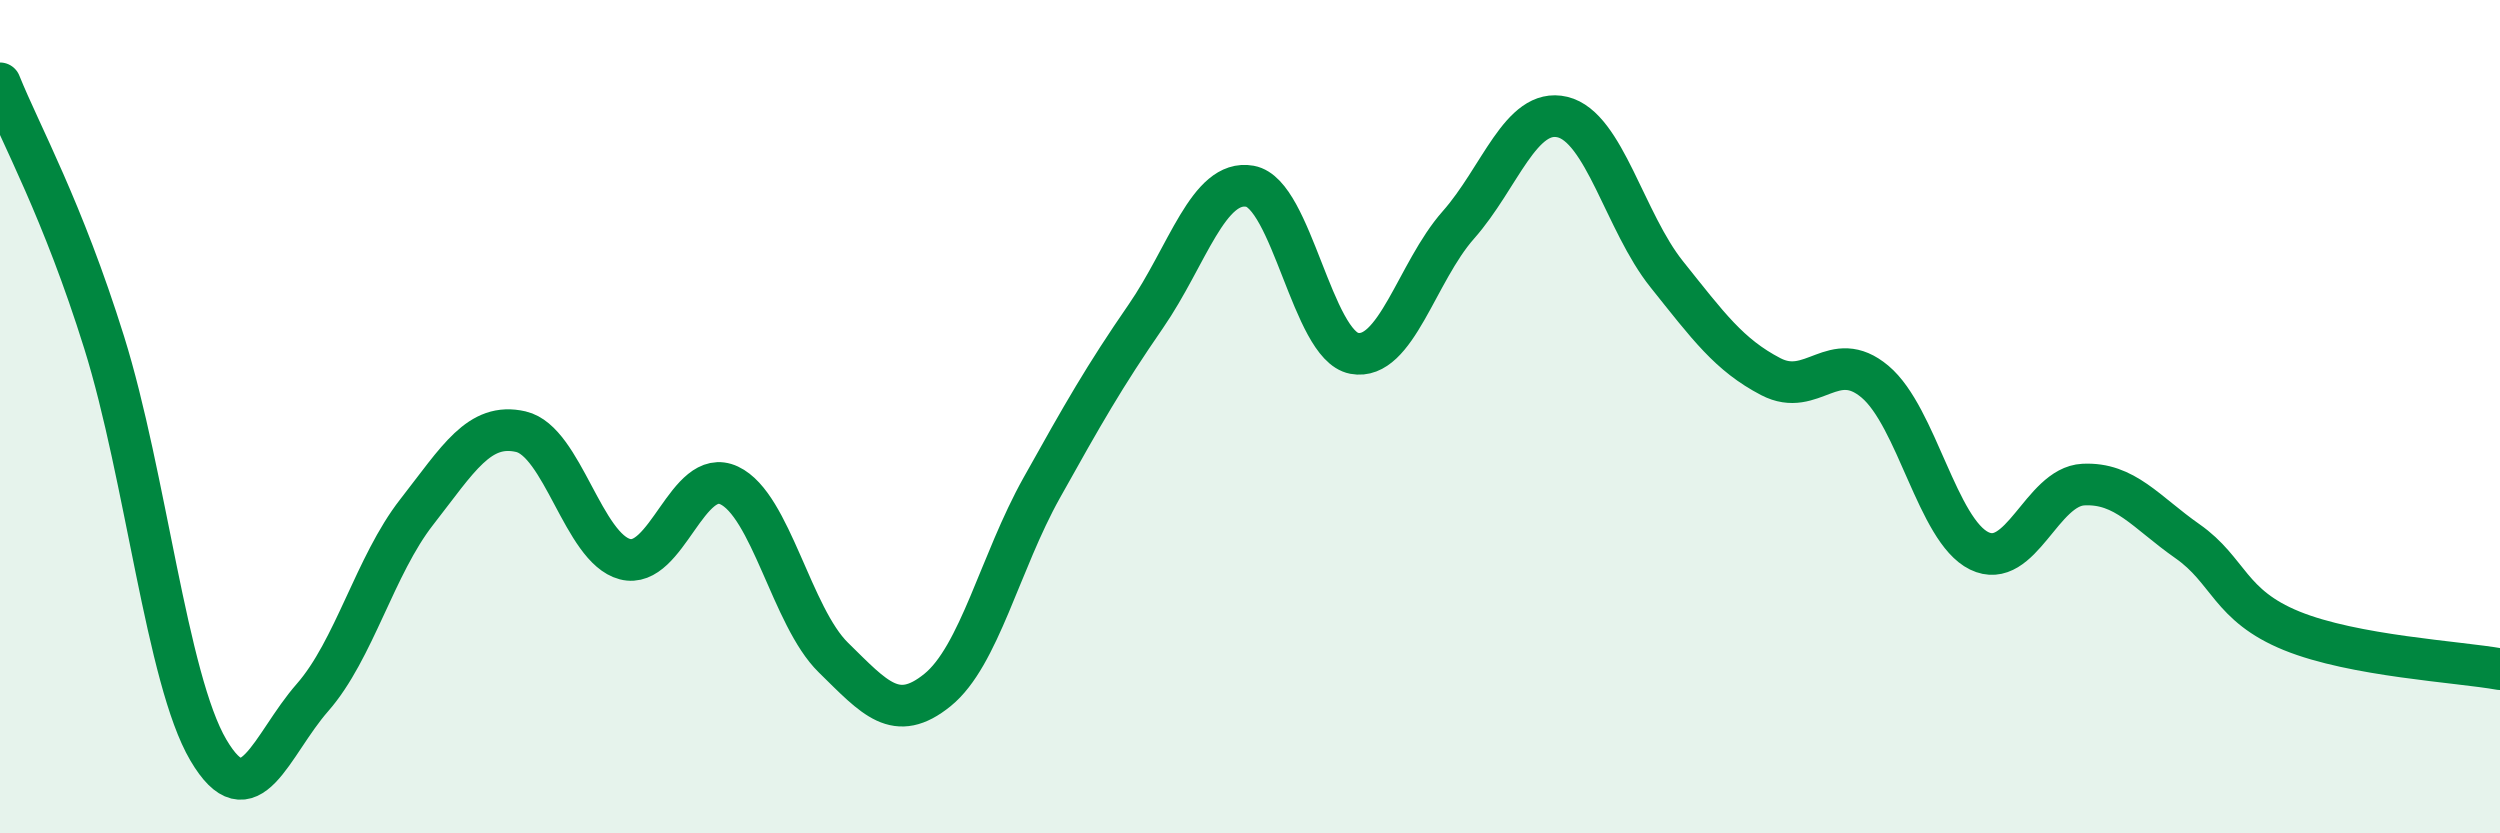 
    <svg width="60" height="20" viewBox="0 0 60 20" xmlns="http://www.w3.org/2000/svg">
      <path
        d="M 0,2 C 0.5,3.24 1.5,5.02 2.5,8.22 C 3.5,11.42 4,16.3 5,18 C 6,19.7 6.5,17.88 7.5,16.74 C 8.5,15.6 9,13.57 10,12.29 C 11,11.01 11.5,10.13 12.5,10.36 C 13.5,10.59 14,13.16 15,13.42 C 16,13.68 16.5,11.18 17.5,11.65 C 18.5,12.12 19,14.8 20,15.78 C 21,16.76 21.5,17.37 22.5,16.56 C 23.5,15.75 24,13.5 25,11.71 C 26,9.92 26.5,9.04 27.5,7.59 C 28.5,6.14 29,4.29 30,4.47 C 31,4.65 31.5,8.29 32.5,8.48 C 33.5,8.67 34,6.53 35,5.4 C 36,4.27 36.5,2.57 37.5,2.81 C 38.5,3.05 39,5.33 40,6.58 C 41,7.83 41.5,8.52 42.5,9.04 C 43.5,9.56 44,8.32 45,9.16 C 46,10 46.5,12.73 47.5,13.22 C 48.5,13.71 49,11.68 50,11.63 C 51,11.58 51.5,12.29 52.5,12.99 C 53.5,13.69 53.5,14.53 55,15.14 C 56.5,15.75 59,15.88 60,16.06L60 20L0 20Z"
        fill="#008740"
        opacity="0.1"
        stroke-linecap="round"
        stroke-linejoin="round"
      />
      <path
        d="M 0,2 C 0.5,3.24 1.5,5.02 2.5,8.22 C 3.5,11.42 4,16.3 5,18 C 6,19.7 6.5,17.88 7.5,16.74 C 8.5,15.6 9,13.57 10,12.29 C 11,11.01 11.5,10.13 12.5,10.36 C 13.5,10.59 14,13.16 15,13.42 C 16,13.68 16.5,11.18 17.5,11.65 C 18.5,12.12 19,14.8 20,15.78 C 21,16.76 21.5,17.37 22.5,16.56 C 23.5,15.75 24,13.5 25,11.71 C 26,9.92 26.5,9.04 27.5,7.59 C 28.5,6.14 29,4.29 30,4.47 C 31,4.65 31.5,8.29 32.5,8.48 C 33.5,8.67 34,6.53 35,5.4 C 36,4.27 36.5,2.57 37.5,2.81 C 38.5,3.05 39,5.33 40,6.58 C 41,7.83 41.5,8.52 42.5,9.04 C 43.5,9.56 44,8.32 45,9.16 C 46,10 46.5,12.73 47.5,13.22 C 48.5,13.71 49,11.68 50,11.63 C 51,11.58 51.5,12.29 52.5,12.99 C 53.5,13.69 53.5,14.53 55,15.14 C 56.5,15.75 59,15.88 60,16.06"
        stroke="#008740"
        stroke-width="1"
        fill="none"
        stroke-linecap="round"
        stroke-linejoin="round"
      />
    </svg>
  